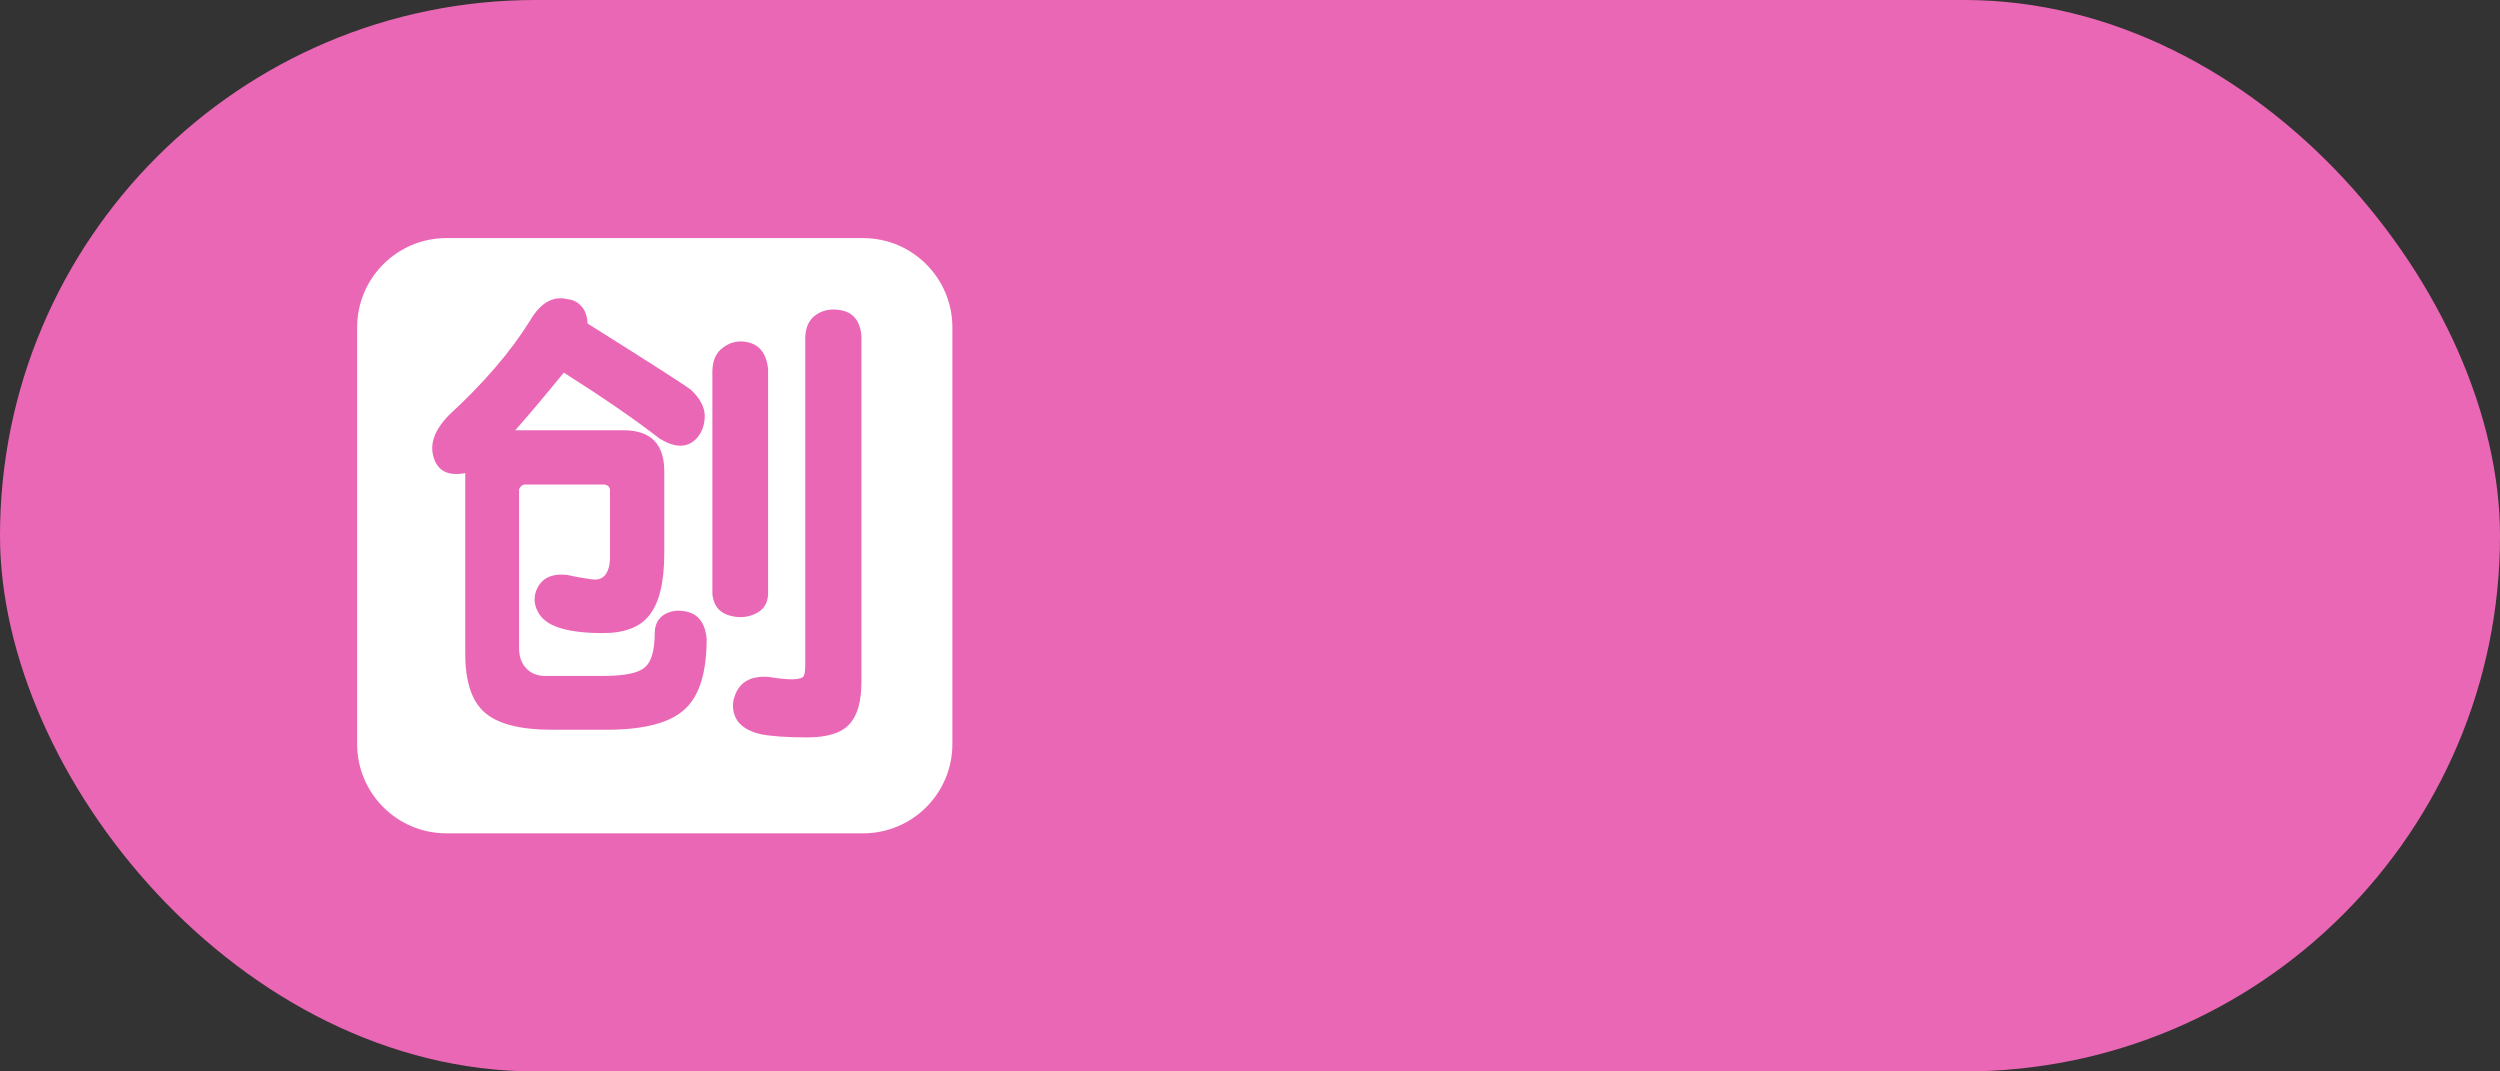 <svg width="84" height="36" viewBox="0 0 84 36" fill="none" xmlns="http://www.w3.org/2000/svg">
<rect x="0" y="0" width="84" height="36" fill="#333333" stroke="none"/>
<rect width="84" height="36" rx="18" fill="#EA67B6"/>
<g clip-path="url(#clip0_2573_23696)">
<path fill-rule="evenodd" clip-rule="evenodd" d="M15 8C13.343 8 12 9.343 12 11V25C12 26.657 13.343 28 15 28H29C30.657 28 32 26.657 32 25V11C32 9.343 30.657 8 29 8H15ZM17.808 10.776C17.157 11.821 16.245 12.883 15.072 13.96C14.592 14.461 14.427 14.936 14.576 15.384C14.715 15.832 15.067 16.003 15.632 15.896V21.96C15.632 22.888 15.845 23.544 16.272 23.928C16.709 24.323 17.472 24.52 18.56 24.52H20.368C21.648 24.52 22.533 24.285 23.024 23.816C23.504 23.368 23.744 22.584 23.744 21.464C23.691 20.909 23.44 20.6 22.992 20.536C22.747 20.493 22.523 20.531 22.32 20.648C22.117 20.776 22.011 20.973 22 21.24C22 21.848 21.888 22.243 21.664 22.424C21.451 22.616 20.981 22.712 20.256 22.712H18.32C18.064 22.712 17.856 22.632 17.696 22.472C17.525 22.301 17.44 22.067 17.44 21.768V16.456C17.44 16.424 17.461 16.387 17.504 16.344C17.547 16.301 17.589 16.28 17.632 16.28H20.32C20.427 16.301 20.485 16.36 20.496 16.456V18.712C20.496 18.979 20.443 19.181 20.336 19.32C20.229 19.448 20.075 19.496 19.872 19.464C19.563 19.421 19.296 19.373 19.072 19.32C18.528 19.256 18.176 19.432 18.016 19.848C17.931 20.083 17.947 20.312 18.064 20.536C18.181 20.781 18.411 20.963 18.752 21.08C19.125 21.208 19.627 21.272 20.256 21.272C20.992 21.272 21.515 21.069 21.824 20.664C22.155 20.248 22.32 19.555 22.32 18.584V15.832C22.32 14.915 21.861 14.456 20.944 14.456H17.312C17.685 14.04 18.229 13.395 18.944 12.52C20.288 13.373 21.349 14.104 22.128 14.712C22.672 15.064 23.104 15.064 23.424 14.712C23.595 14.509 23.68 14.259 23.68 13.96C23.669 13.672 23.52 13.389 23.232 13.112C23.083 12.984 21.92 12.237 19.744 10.872C19.733 10.648 19.675 10.467 19.568 10.328C19.44 10.168 19.28 10.077 19.088 10.056C18.587 9.928 18.16 10.168 17.808 10.776ZM27.408 10.584C27.184 10.744 27.067 10.995 27.056 11.336V22.344C27.056 22.525 27.04 22.648 27.008 22.712C26.923 22.851 26.528 22.861 25.824 22.744C25.227 22.701 24.848 22.915 24.688 23.384C24.592 23.64 24.608 23.896 24.736 24.152C24.875 24.397 25.141 24.568 25.536 24.664C25.899 24.739 26.427 24.776 27.12 24.776C27.803 24.776 28.277 24.627 28.544 24.328C28.811 24.04 28.944 23.565 28.944 22.904V11.272C28.891 10.739 28.624 10.451 28.144 10.408C27.867 10.376 27.621 10.435 27.408 10.584ZM23.936 12.456V19.96C23.979 20.387 24.213 20.637 24.64 20.712C24.917 20.765 25.179 20.728 25.424 20.6C25.669 20.472 25.797 20.259 25.808 19.96V12.408C25.755 11.853 25.493 11.544 25.024 11.48C24.757 11.448 24.517 11.512 24.304 11.672C24.069 11.832 23.947 12.093 23.936 12.456Z" fill="white"/>
</g>
<defs>
<clipPath id="clip0_2573_23696">
<rect width="28" height="28" fill="white" transform="translate(8 4)"/>
</clipPath>
</defs>
</svg>
